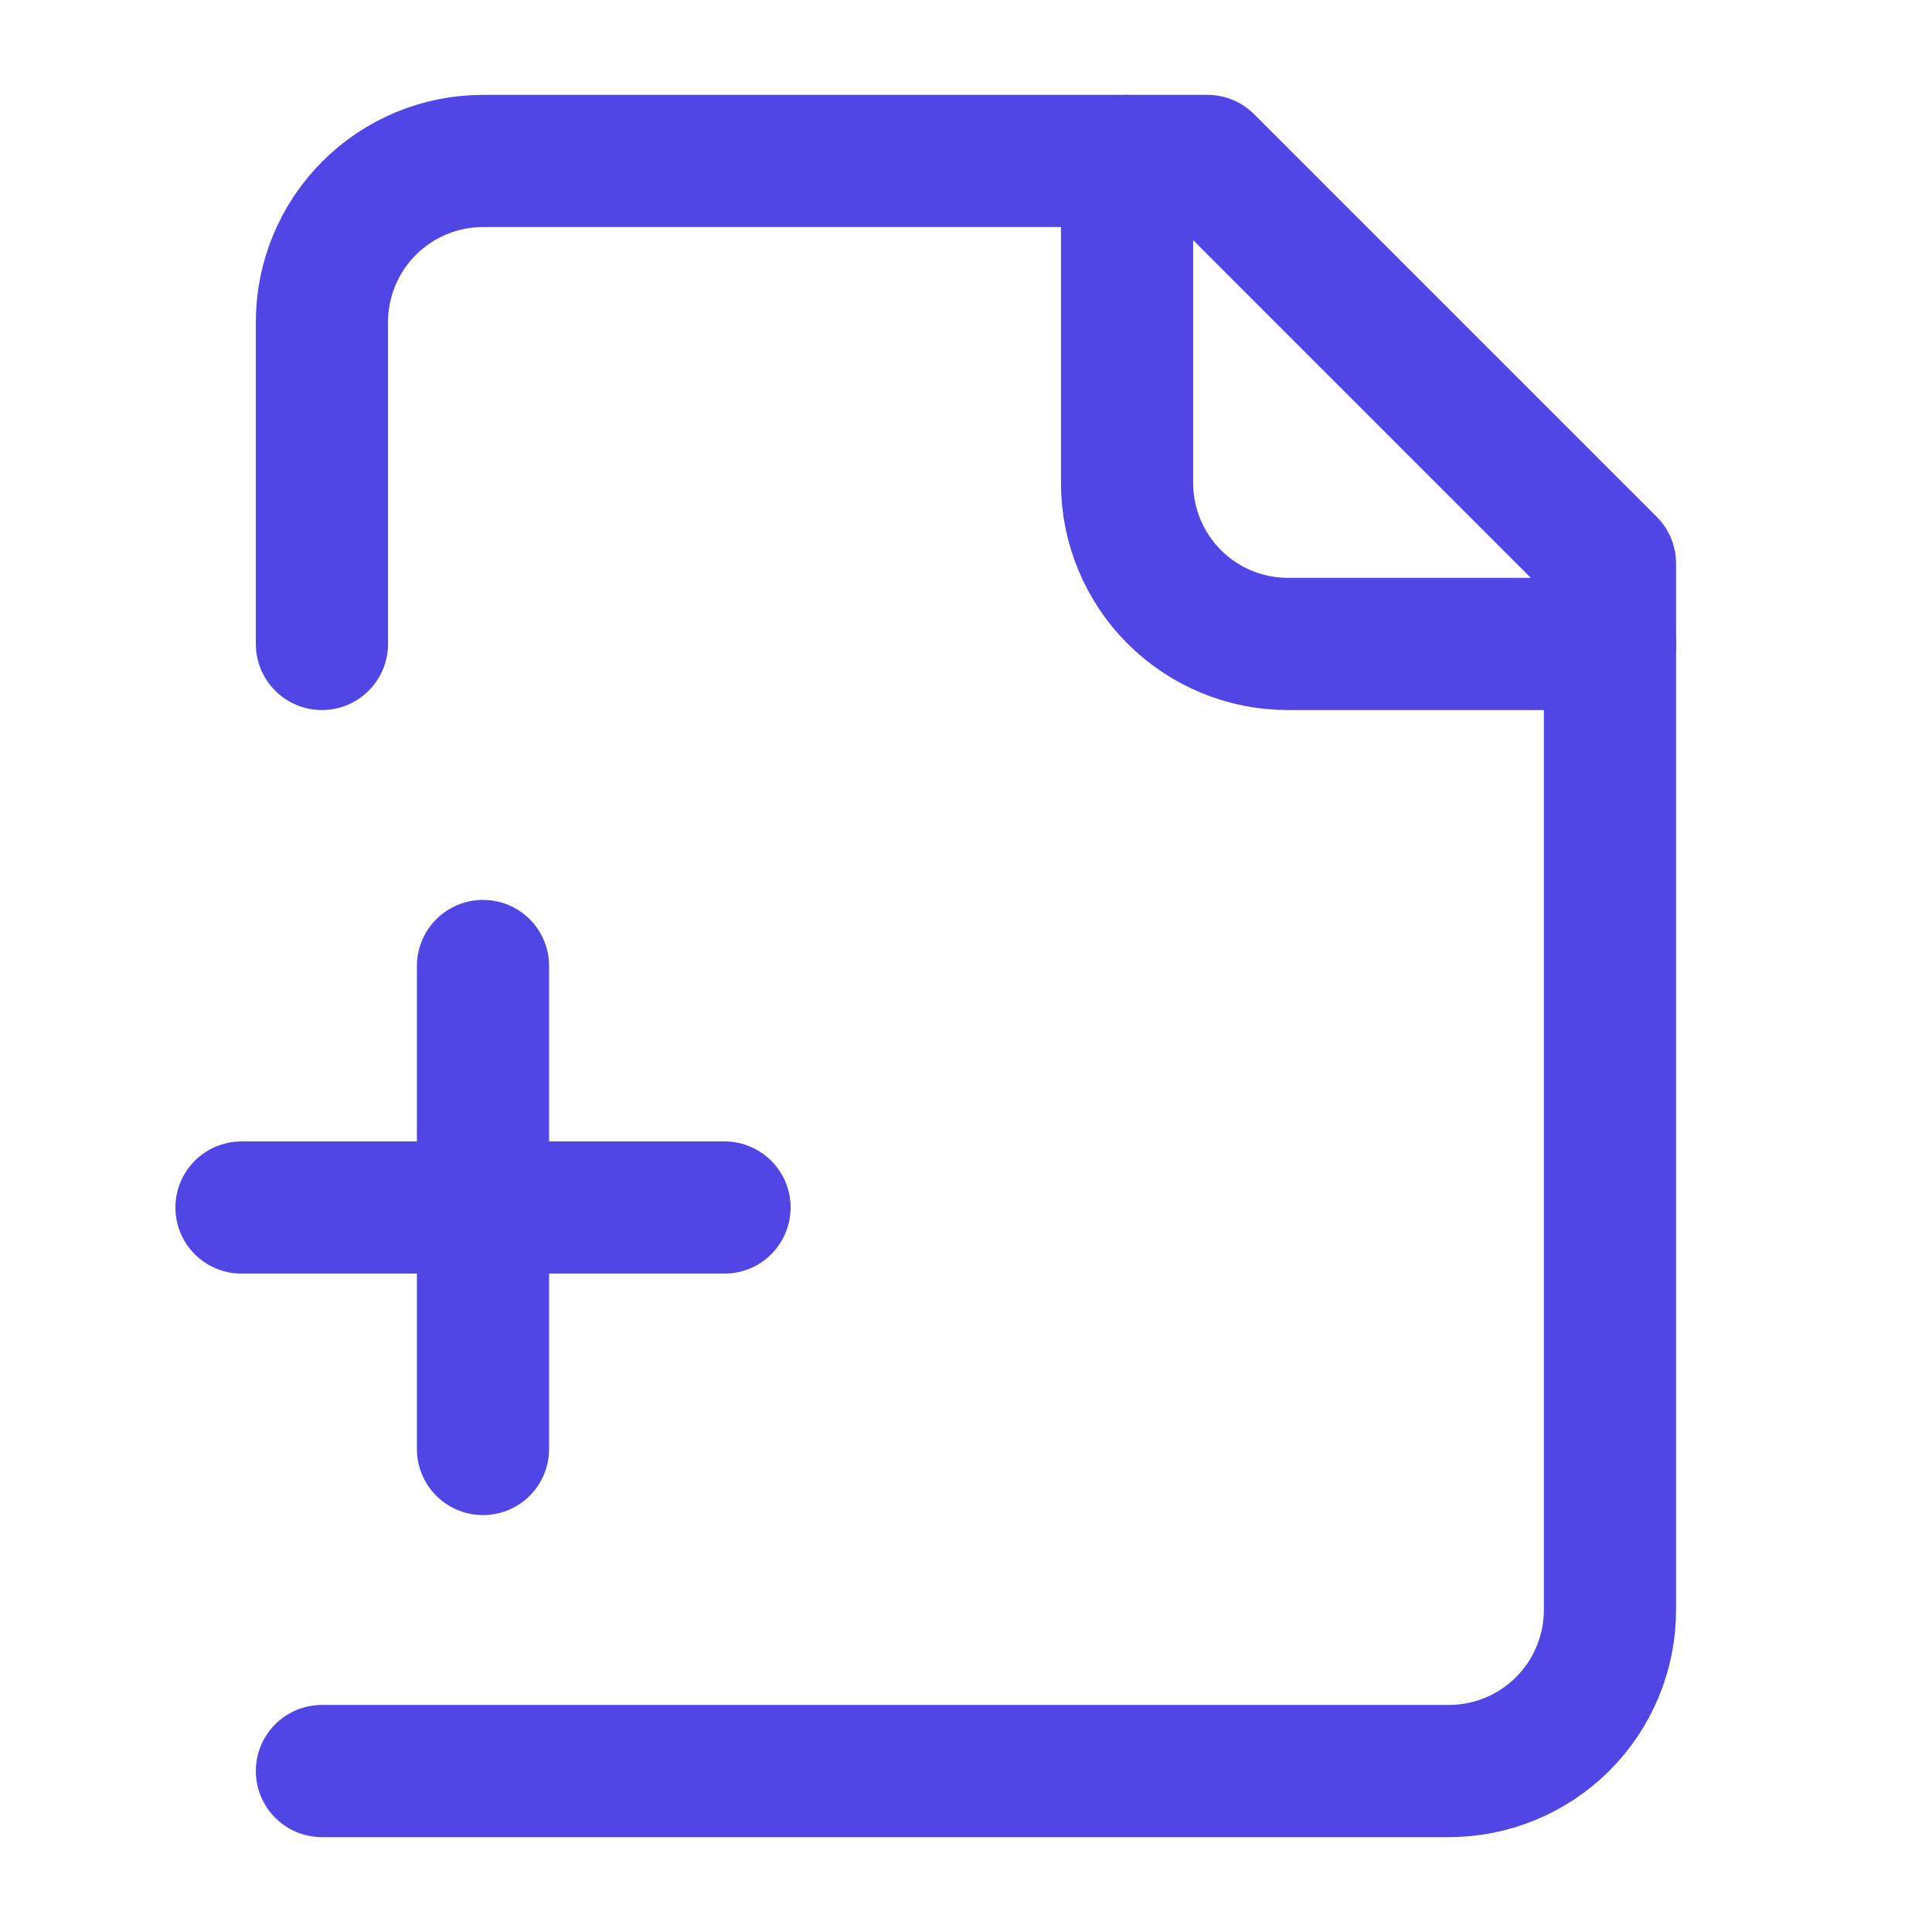<svg width="19" height="19" viewBox="0 0 19 19" fill="none" xmlns="http://www.w3.org/2000/svg">
<path d="M3.166 17.417H14.249C14.669 17.417 15.072 17.25 15.369 16.953C15.666 16.656 15.833 16.253 15.833 15.833V5.542L11.874 1.583H4.749C4.329 1.583 3.927 1.75 3.63 2.047C3.333 2.344 3.166 2.747 3.166 3.167V6.333" stroke="#4F46E5" stroke-width="1.3" stroke-linecap="round" stroke-linejoin="round"/>
<path d="M11.084 1.583V4.75C11.084 5.17 11.251 5.573 11.548 5.87C11.845 6.167 12.247 6.333 12.667 6.333H15.834" stroke="#4F46E5" stroke-width="1.3" stroke-linecap="round" stroke-linejoin="round"/>
<path d="M2.375 11.875H7.125" stroke="#4F46E5" stroke-width="1.3" stroke-linecap="round" stroke-linejoin="round"/>
<path d="M4.75 9.5V14.25" stroke="#4F46E5" stroke-width="1.3" stroke-linecap="round" stroke-linejoin="round"/>
</svg>
